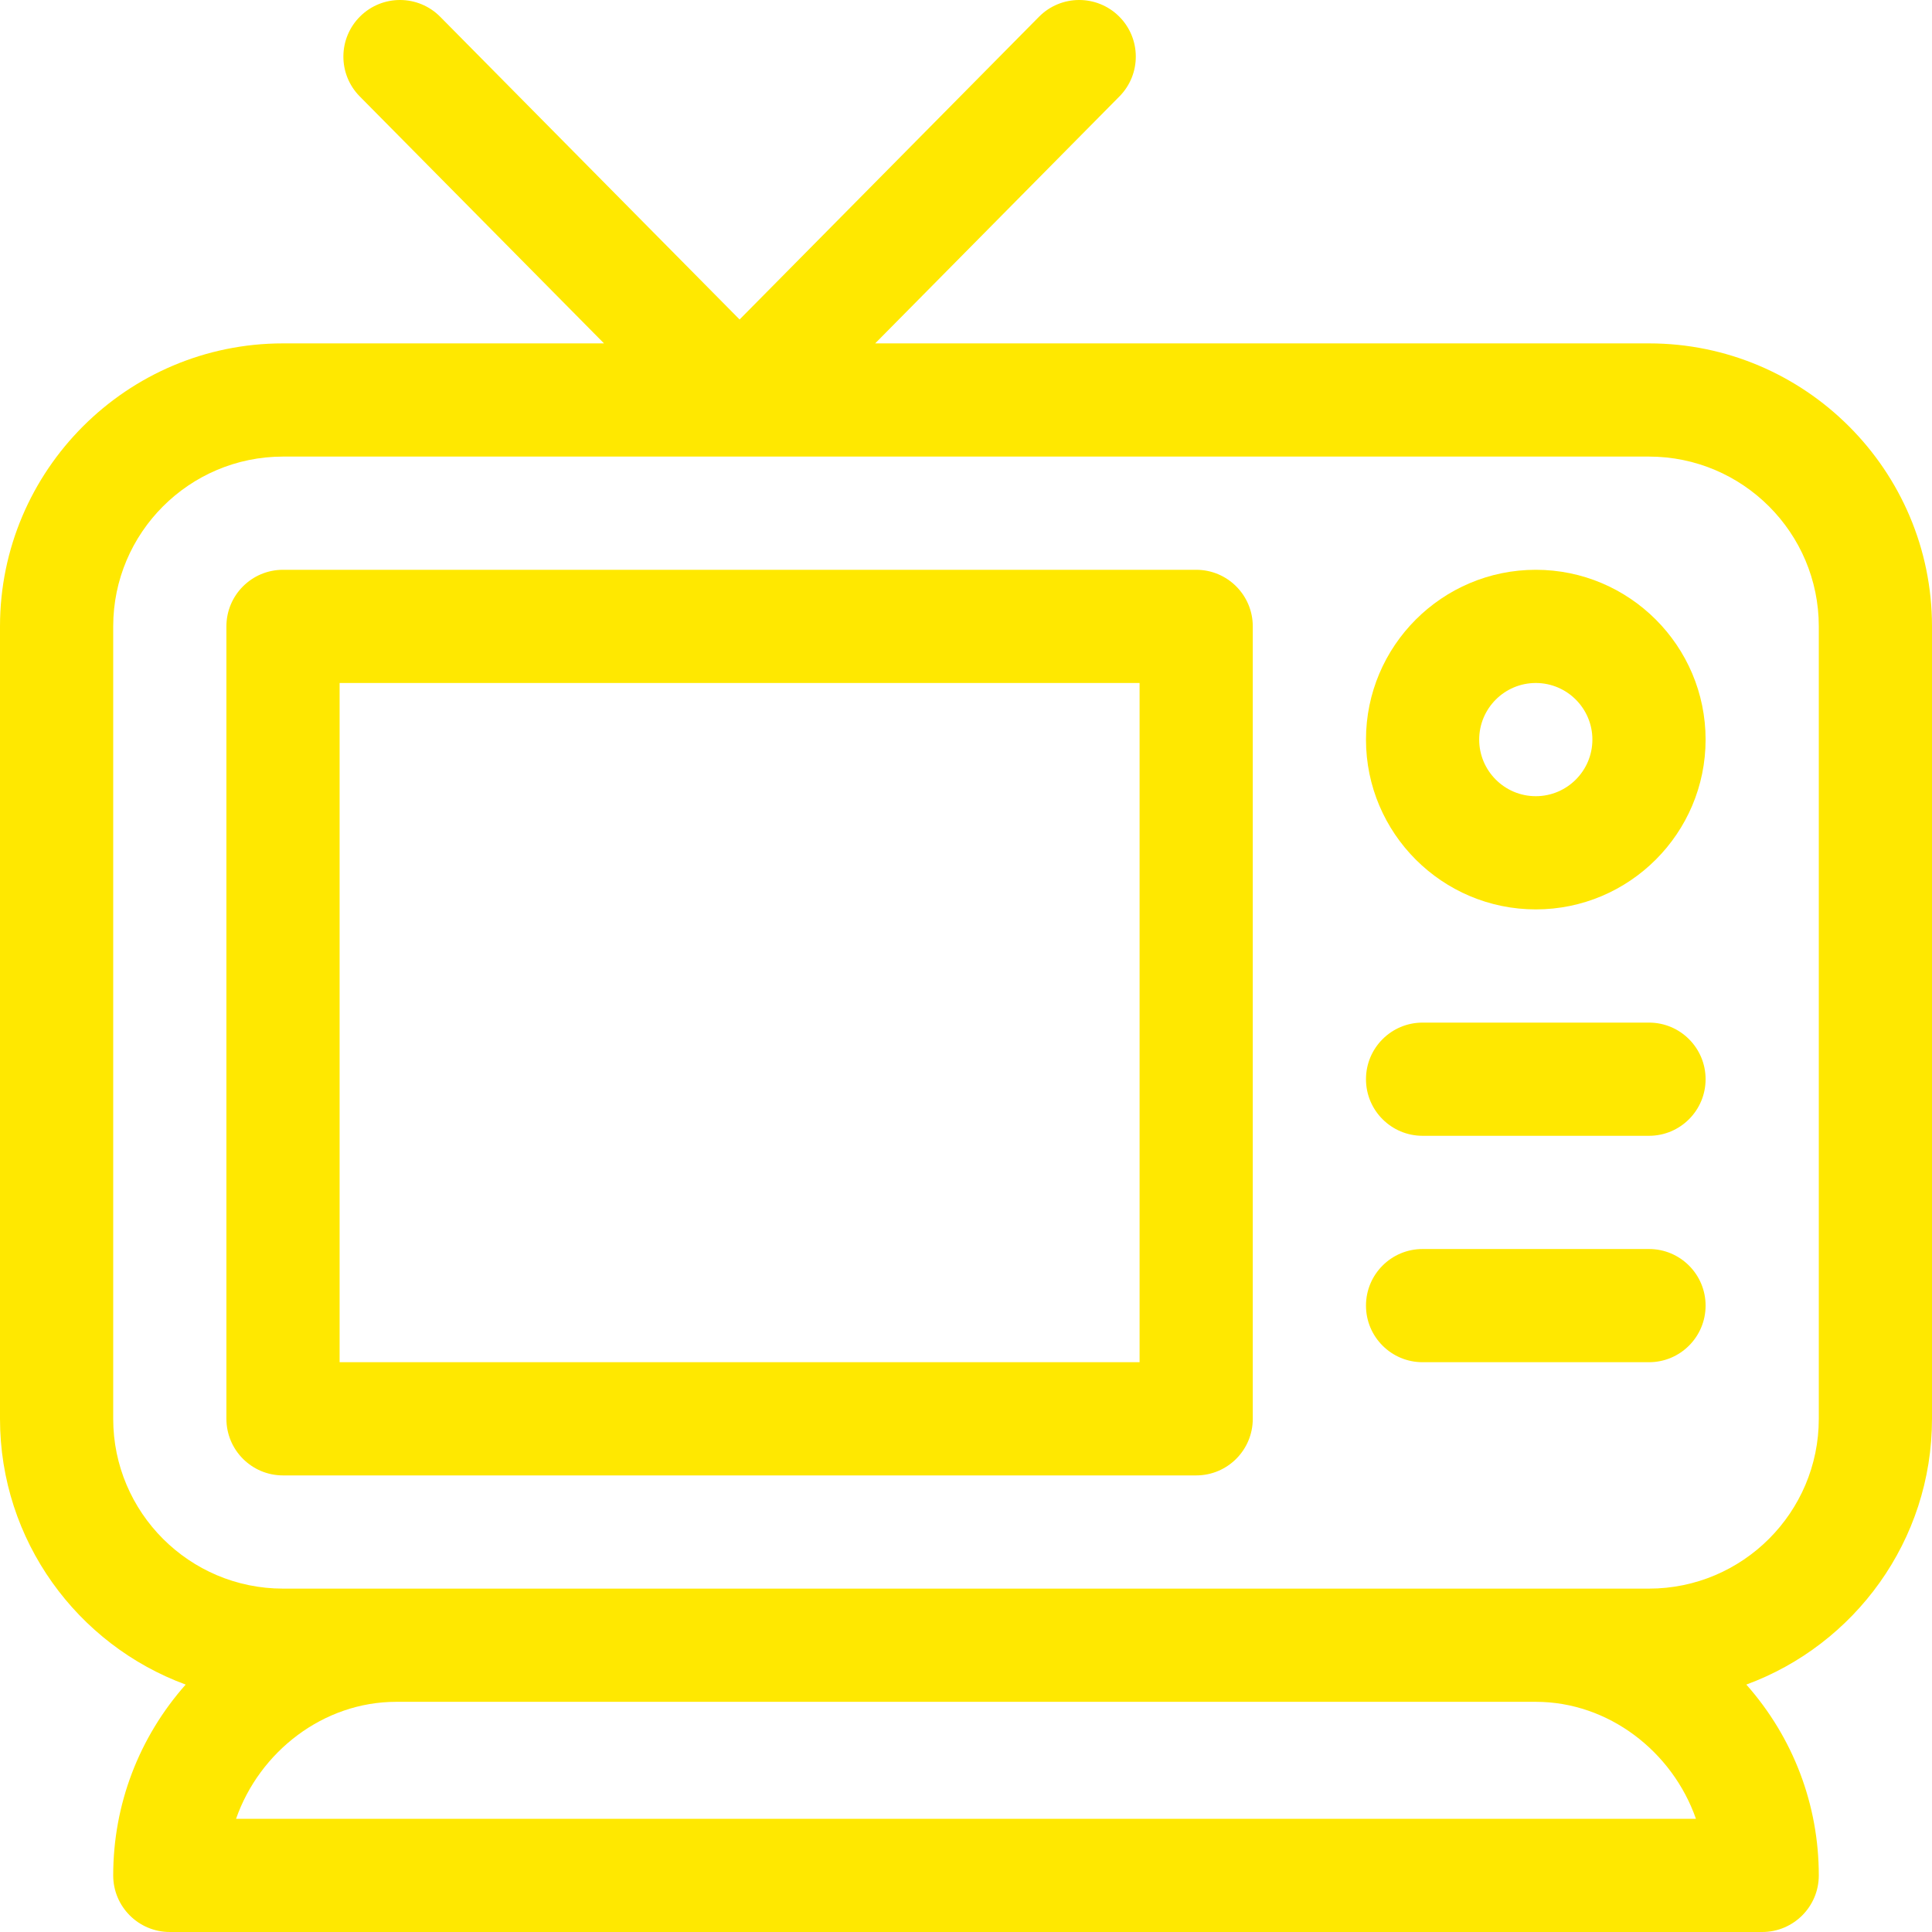 <!-- icon666.com - MILLIONS vector ICONS FREE --><svg version="1.1" id="Capa_1" xmlns="http://www.w3.org/2000/svg" xmlns:xlink="http://www.w3.org/1999/xlink" x="0px" y="0px" viewBox="0 0 512 512" style="enable-background:new 0 0 512 512;" xml:space="preserve"><g><g><path d="M317,151H75c-8.284,0-15,6.716-15,15v210c0,8.284,6.716,15,15,15h242c8.284,0,15-6.716,15-15V166 C332,157.716,325.284,151,317,151z M302,361H90V181h212V361z" fill="#000000" style="fill: rgb(255, 232, 0);"></path></g></g><g><g><path d="M437,91H231.932l64.733-65.452c5.825-5.89,5.773-15.387-0.117-21.213c-5.892-5.827-15.389-5.772-21.213,0.117L196,84.669 L116.665,4.452c-5.824-5.89-15.321-5.943-21.213-0.117c-5.891,5.825-5.942,15.323-0.117,21.213L160.068,91H75 c-41.355,0-75,33.645-75,75v210c0,32.297,20.52,59.89,49.207,70.429C36.794,460.449,30,478.259,30,497c0,8.284,6.716,15,15,15h422 c8.284,0,15-6.716,15-15c0-18.741-6.794-36.551-19.207-50.571C491.48,435.89,512,408.297,512,376V166 C512,124.645,478.355,91,437,91z M62.558,482c6.241-17.833,23.159-31,42.442-31h302c19.283,0,36.201,13.167,42.442,31H62.558z M482,376c0,24.813-20.187,45-45,45c-18.289,0-350.195,0-362,0c-24.813,0-45-20.187-45-45V166c0-24.813,20.187-45,45-45h362 c24.813,0,45,20.187,45,45V376z" fill="#000000" style="fill: rgb(255, 232, 0);"></path></g></g><g><g><path d="M407,151c-24.813,0-45,20.187-45,45s20.187,45,45,45s45-20.187,45-45S431.813,151,407,151z M407,211 c-8.271,0-15-6.729-15-15s6.729-15,15-15s15,6.729,15,15S415.271,211,407,211z" fill="#000000" style="fill: rgb(255, 232, 0);"></path></g></g><g><g><path d="M437,271h-60c-8.284,0-15,6.716-15,15s6.716,15,15,15h60c8.284,0,15-6.716,15-15S445.284,271,437,271z" fill="#000000" style="fill: rgb(255, 232, 0);"></path></g></g><g><g><path d="M437,331h-60c-8.284,0-15,6.716-15,15s6.716,15,15,15h60c8.284,0,15-6.716,15-15S445.284,331,437,331z" fill="#000000" style="fill: rgb(255, 232, 0);"></path></g></g></svg>